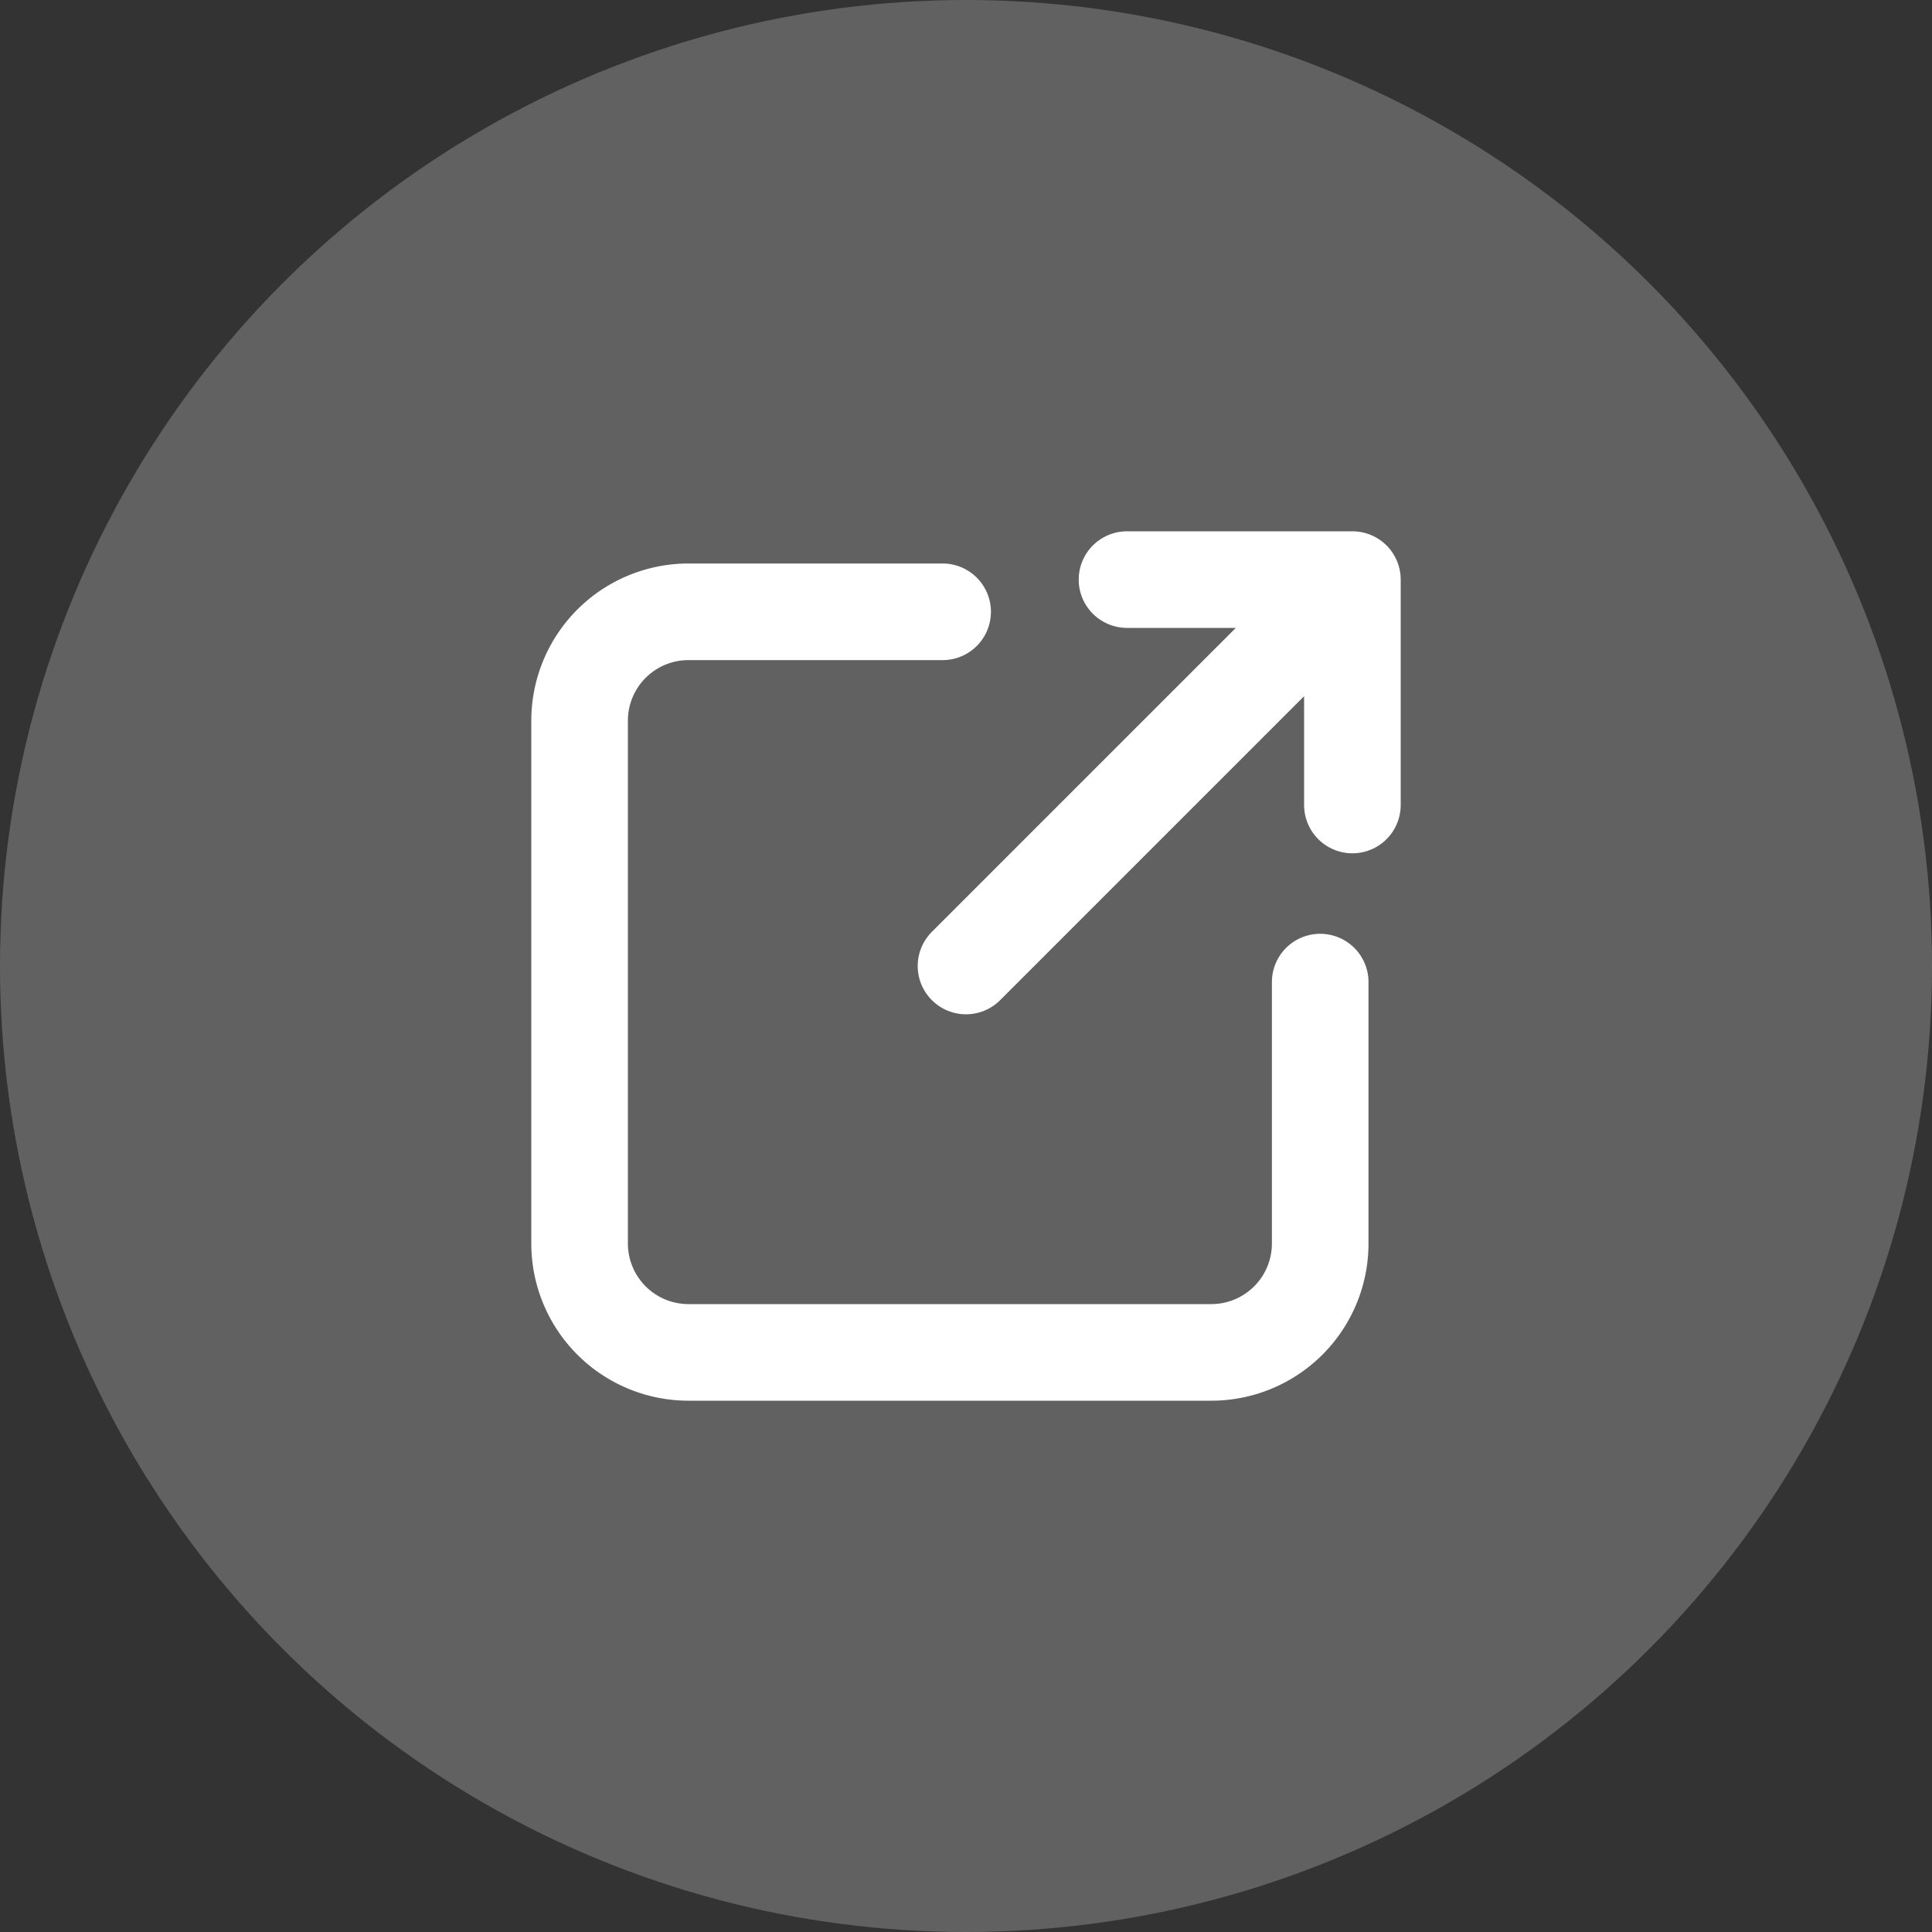 <svg width="60" height="60" xmlns="http://www.w3.org/2000/svg"><rect width="100%" height="100%" fill="#333333" stroke="none"/><g fill="none" fill-rule="evenodd"><circle fill-opacity=".9" fill="#666" fill-rule="nonzero" cx="30" cy="30" r="30"/><g stroke="#FFF" stroke-linecap="round" stroke-width="3"><path d="M41 30.5v8.118A3.382 3.382 0 0 1 37.618 42H21.382A3.382 3.382 0 0 1 18 38.618V22.382A3.382 3.382 0 0 1 21.382 19h7.892"/><path stroke-linejoin="round" d="M35 18h7v7M42 18 30 30"/></g></g></svg>